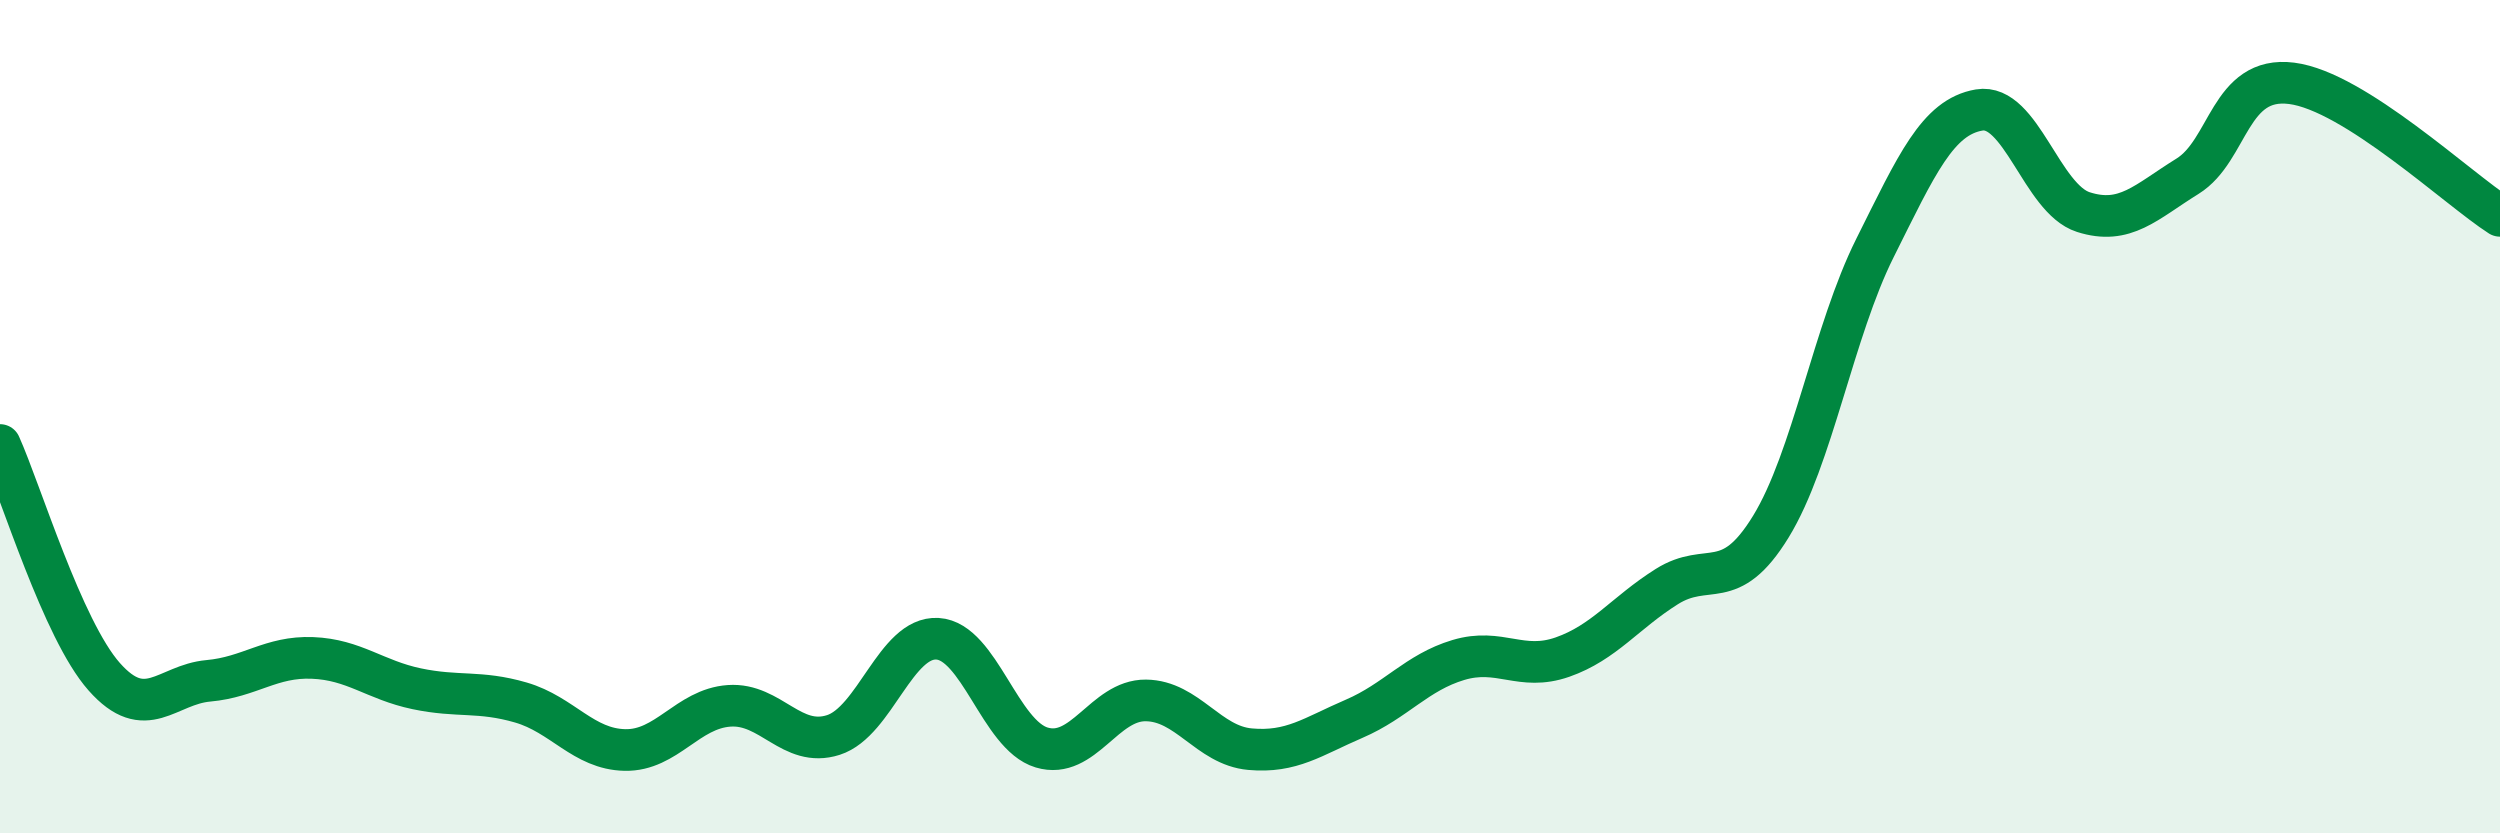 
    <svg width="60" height="20" viewBox="0 0 60 20" xmlns="http://www.w3.org/2000/svg">
      <path
        d="M 0,10.68 C 0.5,11.79 1.5,15.11 2.5,16.24 C 3.5,17.37 4,16.43 5,16.34 C 6,16.25 6.5,15.75 7.5,15.79 C 8.5,15.83 9,16.32 10,16.53 C 11,16.74 11.5,16.57 12.5,16.86 C 13.5,17.15 14,17.98 15,18 C 16,18.02 16.5,17.01 17.5,16.94 C 18.5,16.87 19,17.96 20,17.64 C 21,17.32 21.5,15.27 22.5,15.33 C 23.5,15.39 24,17.64 25,17.94 C 26,18.24 26.5,16.8 27.5,16.81 C 28.5,16.82 29,17.89 30,17.98 C 31,18.07 31.5,17.68 32.5,17.25 C 33.5,16.82 34,16.14 35,15.84 C 36,15.54 36.5,16.12 37.5,15.77 C 38.5,15.42 39,14.71 40,14.08 C 41,13.45 41.5,14.27 42.5,12.64 C 43.5,11.01 44,7.95 45,5.95 C 46,3.95 46.5,2.81 47.5,2.64 C 48.5,2.47 49,4.77 50,5.09 C 51,5.41 51.5,4.85 52.5,4.23 C 53.5,3.61 53.5,1.81 55,2 C 56.5,2.19 59,4.54 60,5.18L60 20L0 20Z"
        fill="#008740"
        opacity="0.1"
        stroke-linecap="round"
        stroke-linejoin="round"
      />
      <path
        d="M 0,10.68 C 0.5,11.79 1.5,15.11 2.5,16.24 C 3.5,17.37 4,16.43 5,16.34 C 6,16.25 6.5,15.75 7.5,15.79 C 8.5,15.83 9,16.32 10,16.53 C 11,16.74 11.5,16.57 12.5,16.86 C 13.5,17.15 14,17.98 15,18 C 16,18.02 16.5,17.01 17.5,16.94 C 18.5,16.87 19,17.96 20,17.64 C 21,17.32 21.5,15.27 22.5,15.33 C 23.5,15.39 24,17.64 25,17.94 C 26,18.24 26.5,16.8 27.5,16.81 C 28.5,16.82 29,17.89 30,17.98 C 31,18.07 31.5,17.68 32.5,17.25 C 33.5,16.82 34,16.14 35,15.84 C 36,15.54 36.5,16.12 37.5,15.77 C 38.5,15.42 39,14.71 40,14.08 C 41,13.45 41.5,14.27 42.5,12.64 C 43.5,11.01 44,7.95 45,5.95 C 46,3.95 46.5,2.81 47.5,2.64 C 48.5,2.47 49,4.77 50,5.09 C 51,5.41 51.5,4.85 52.5,4.23 C 53.5,3.61 53.5,1.81 55,2 C 56.5,2.19 59,4.54 60,5.18"
        stroke="#008740"
        stroke-width="1"
        fill="none"
        stroke-linecap="round"
        stroke-linejoin="round"
      />
    </svg>
  